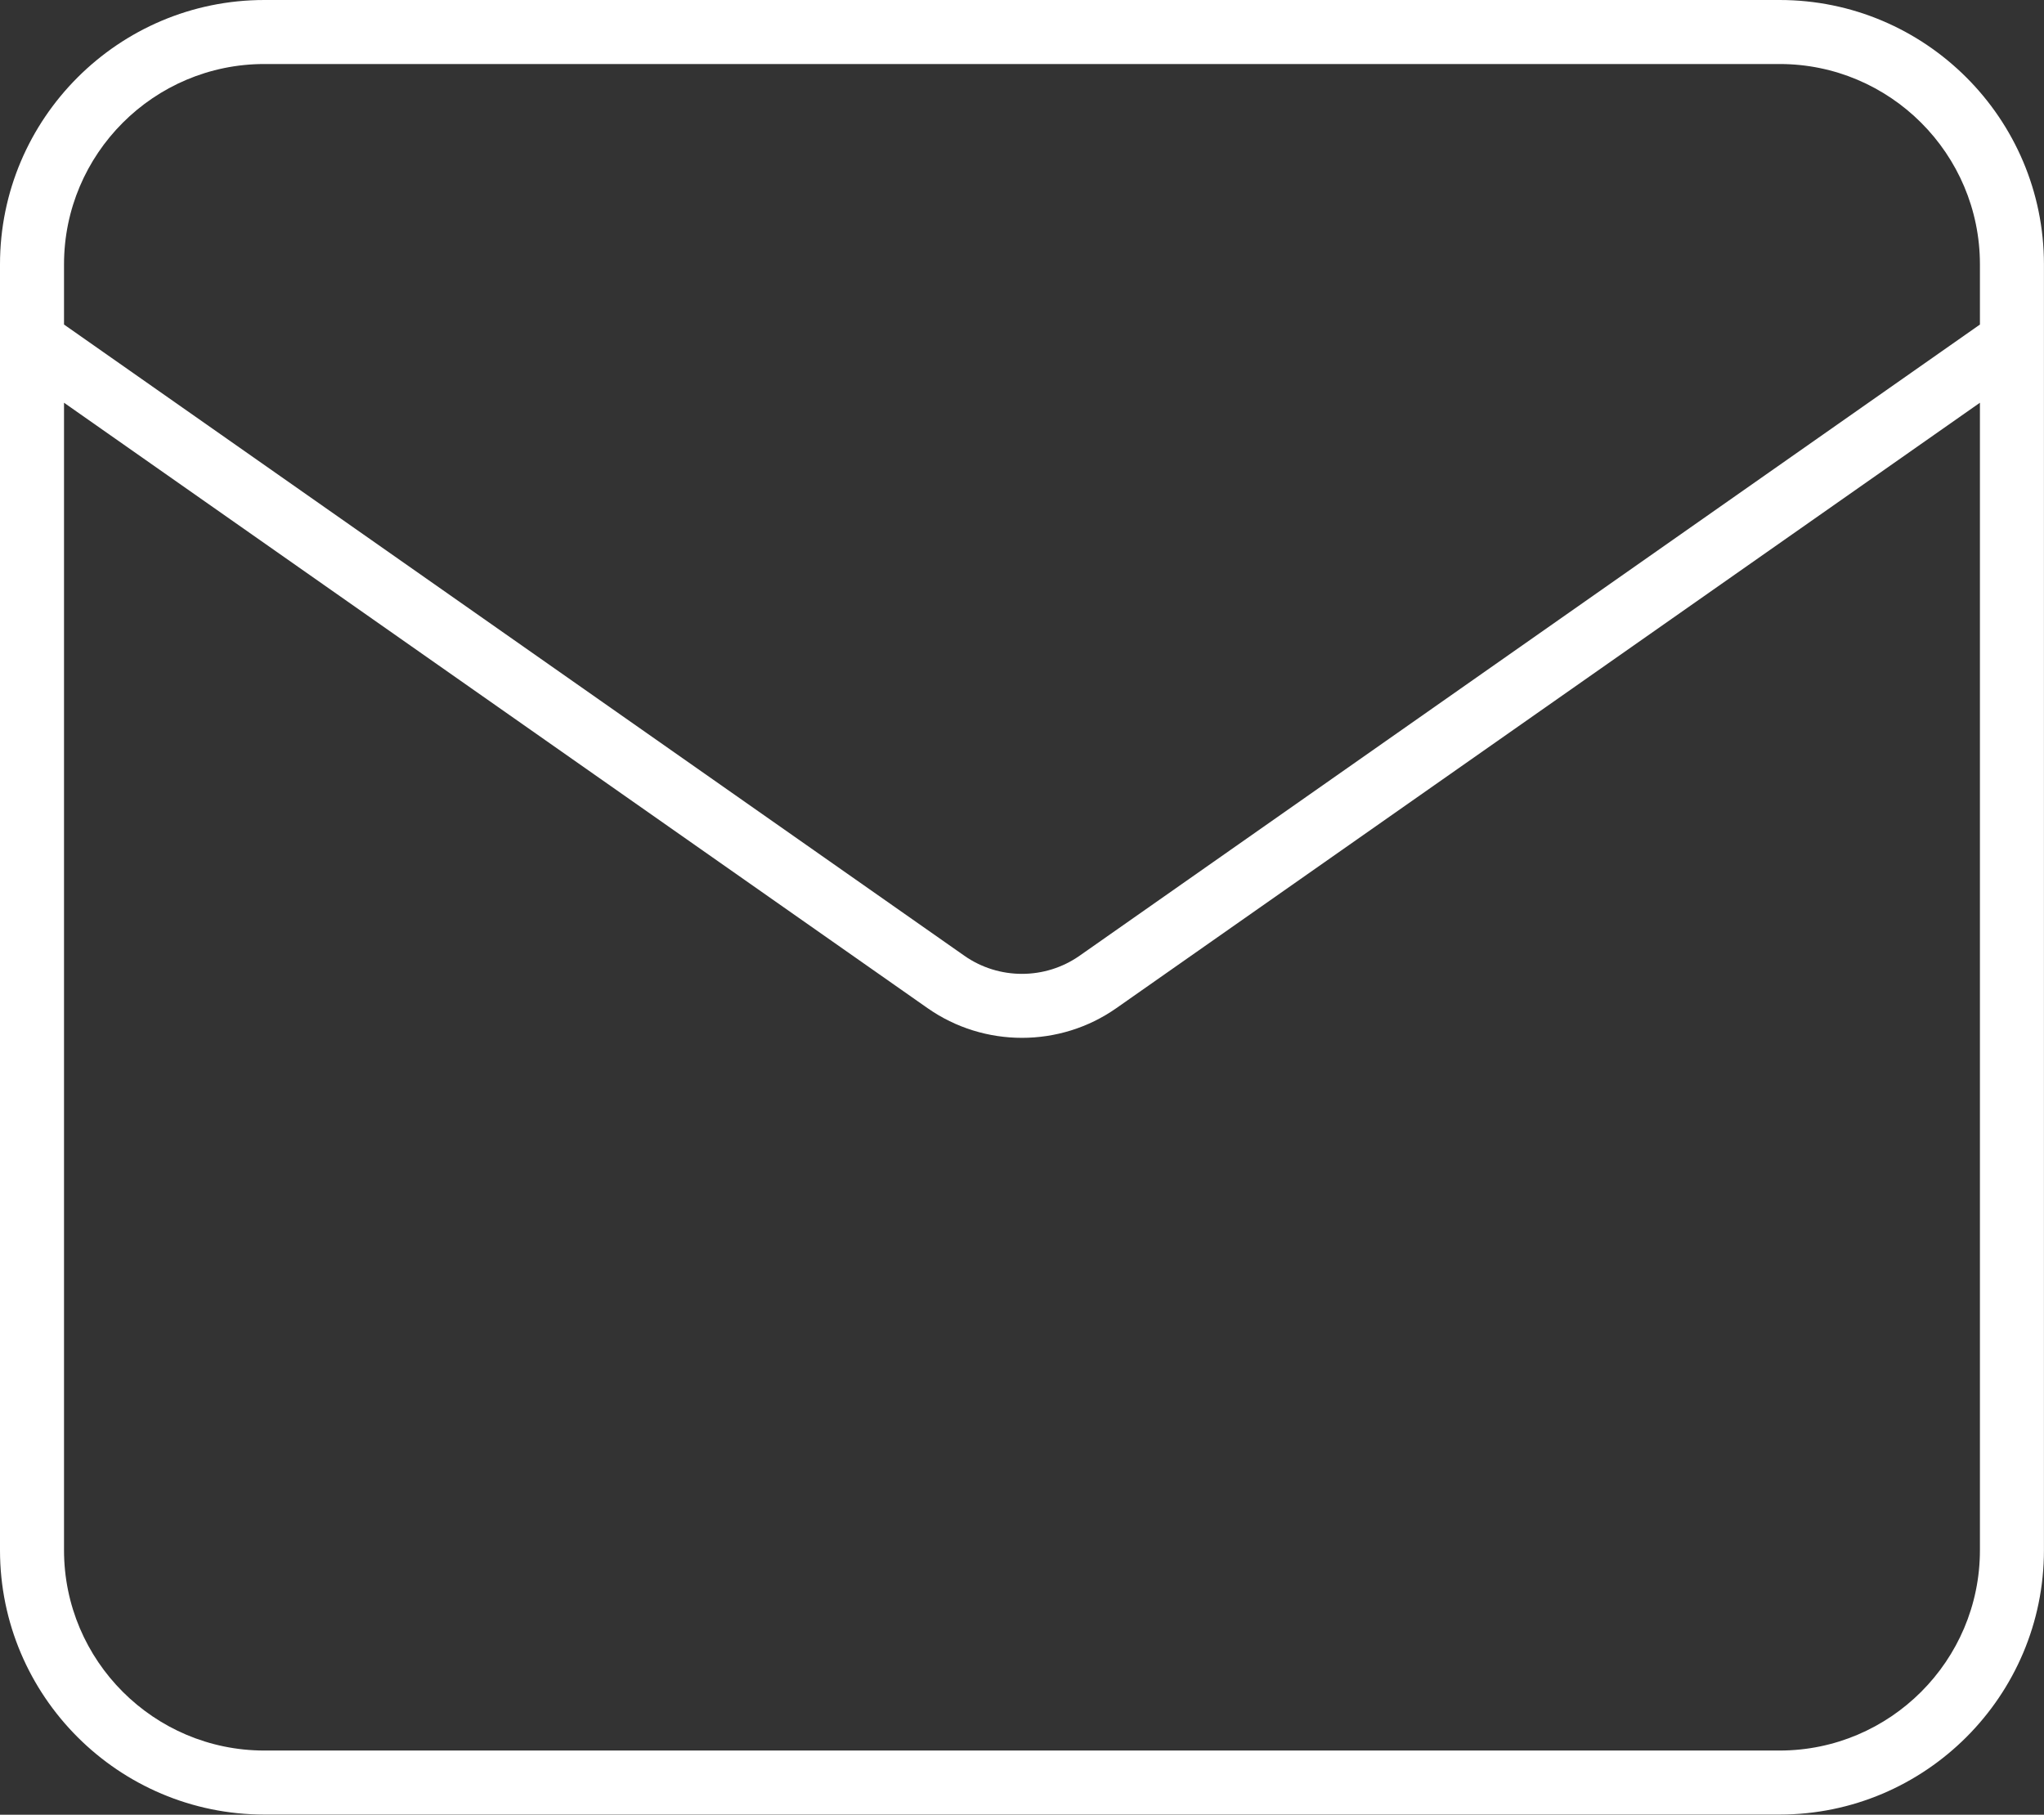 <?xml version="1.0" encoding="UTF-8" standalone="no"?><svg xmlns="http://www.w3.org/2000/svg" xmlns:xlink="http://www.w3.org/1999/xlink" fill="#ffffff" height="425.2" preserveAspectRatio="xMidYMid meet" version="1" viewBox="0.0 0.0 478.9 425.2" width="478.9" zoomAndPan="magnify"><rect x="0.0" y="0.0" width="478.9" height="425.2" fill="#333333" stroke="none"/><g id="change1_1"><path d="M416.955,0H61.932C27.782,0,0,27.782,0,61.932v18.012v283.283 c0,34.149,27.782,61.932,61.932,61.932h355.023c34.149,0,61.932-27.782,61.932-61.932 V79.944V61.932C478.887,27.782,451.104,0,416.955,0z M61.932,15h355.023 c25.878,0,46.932,21.054,46.932,46.932v14.111L252.938,223.936 c-8.071,5.659-18.92,5.66-26.993,0.001L15,76.042V61.932 C15,36.054,36.053,15,61.932,15z M416.955,410.159H61.932 C36.053,410.159,15,389.105,15,363.227V94.362l202.334,141.857 c6.611,4.635,14.359,6.952,22.107,6.952c7.749,0,15.497-2.317,22.108-6.953 L463.887,94.362v268.865C463.887,389.105,442.833,410.159,416.955,410.159z" fill="inherit"/></g></svg>